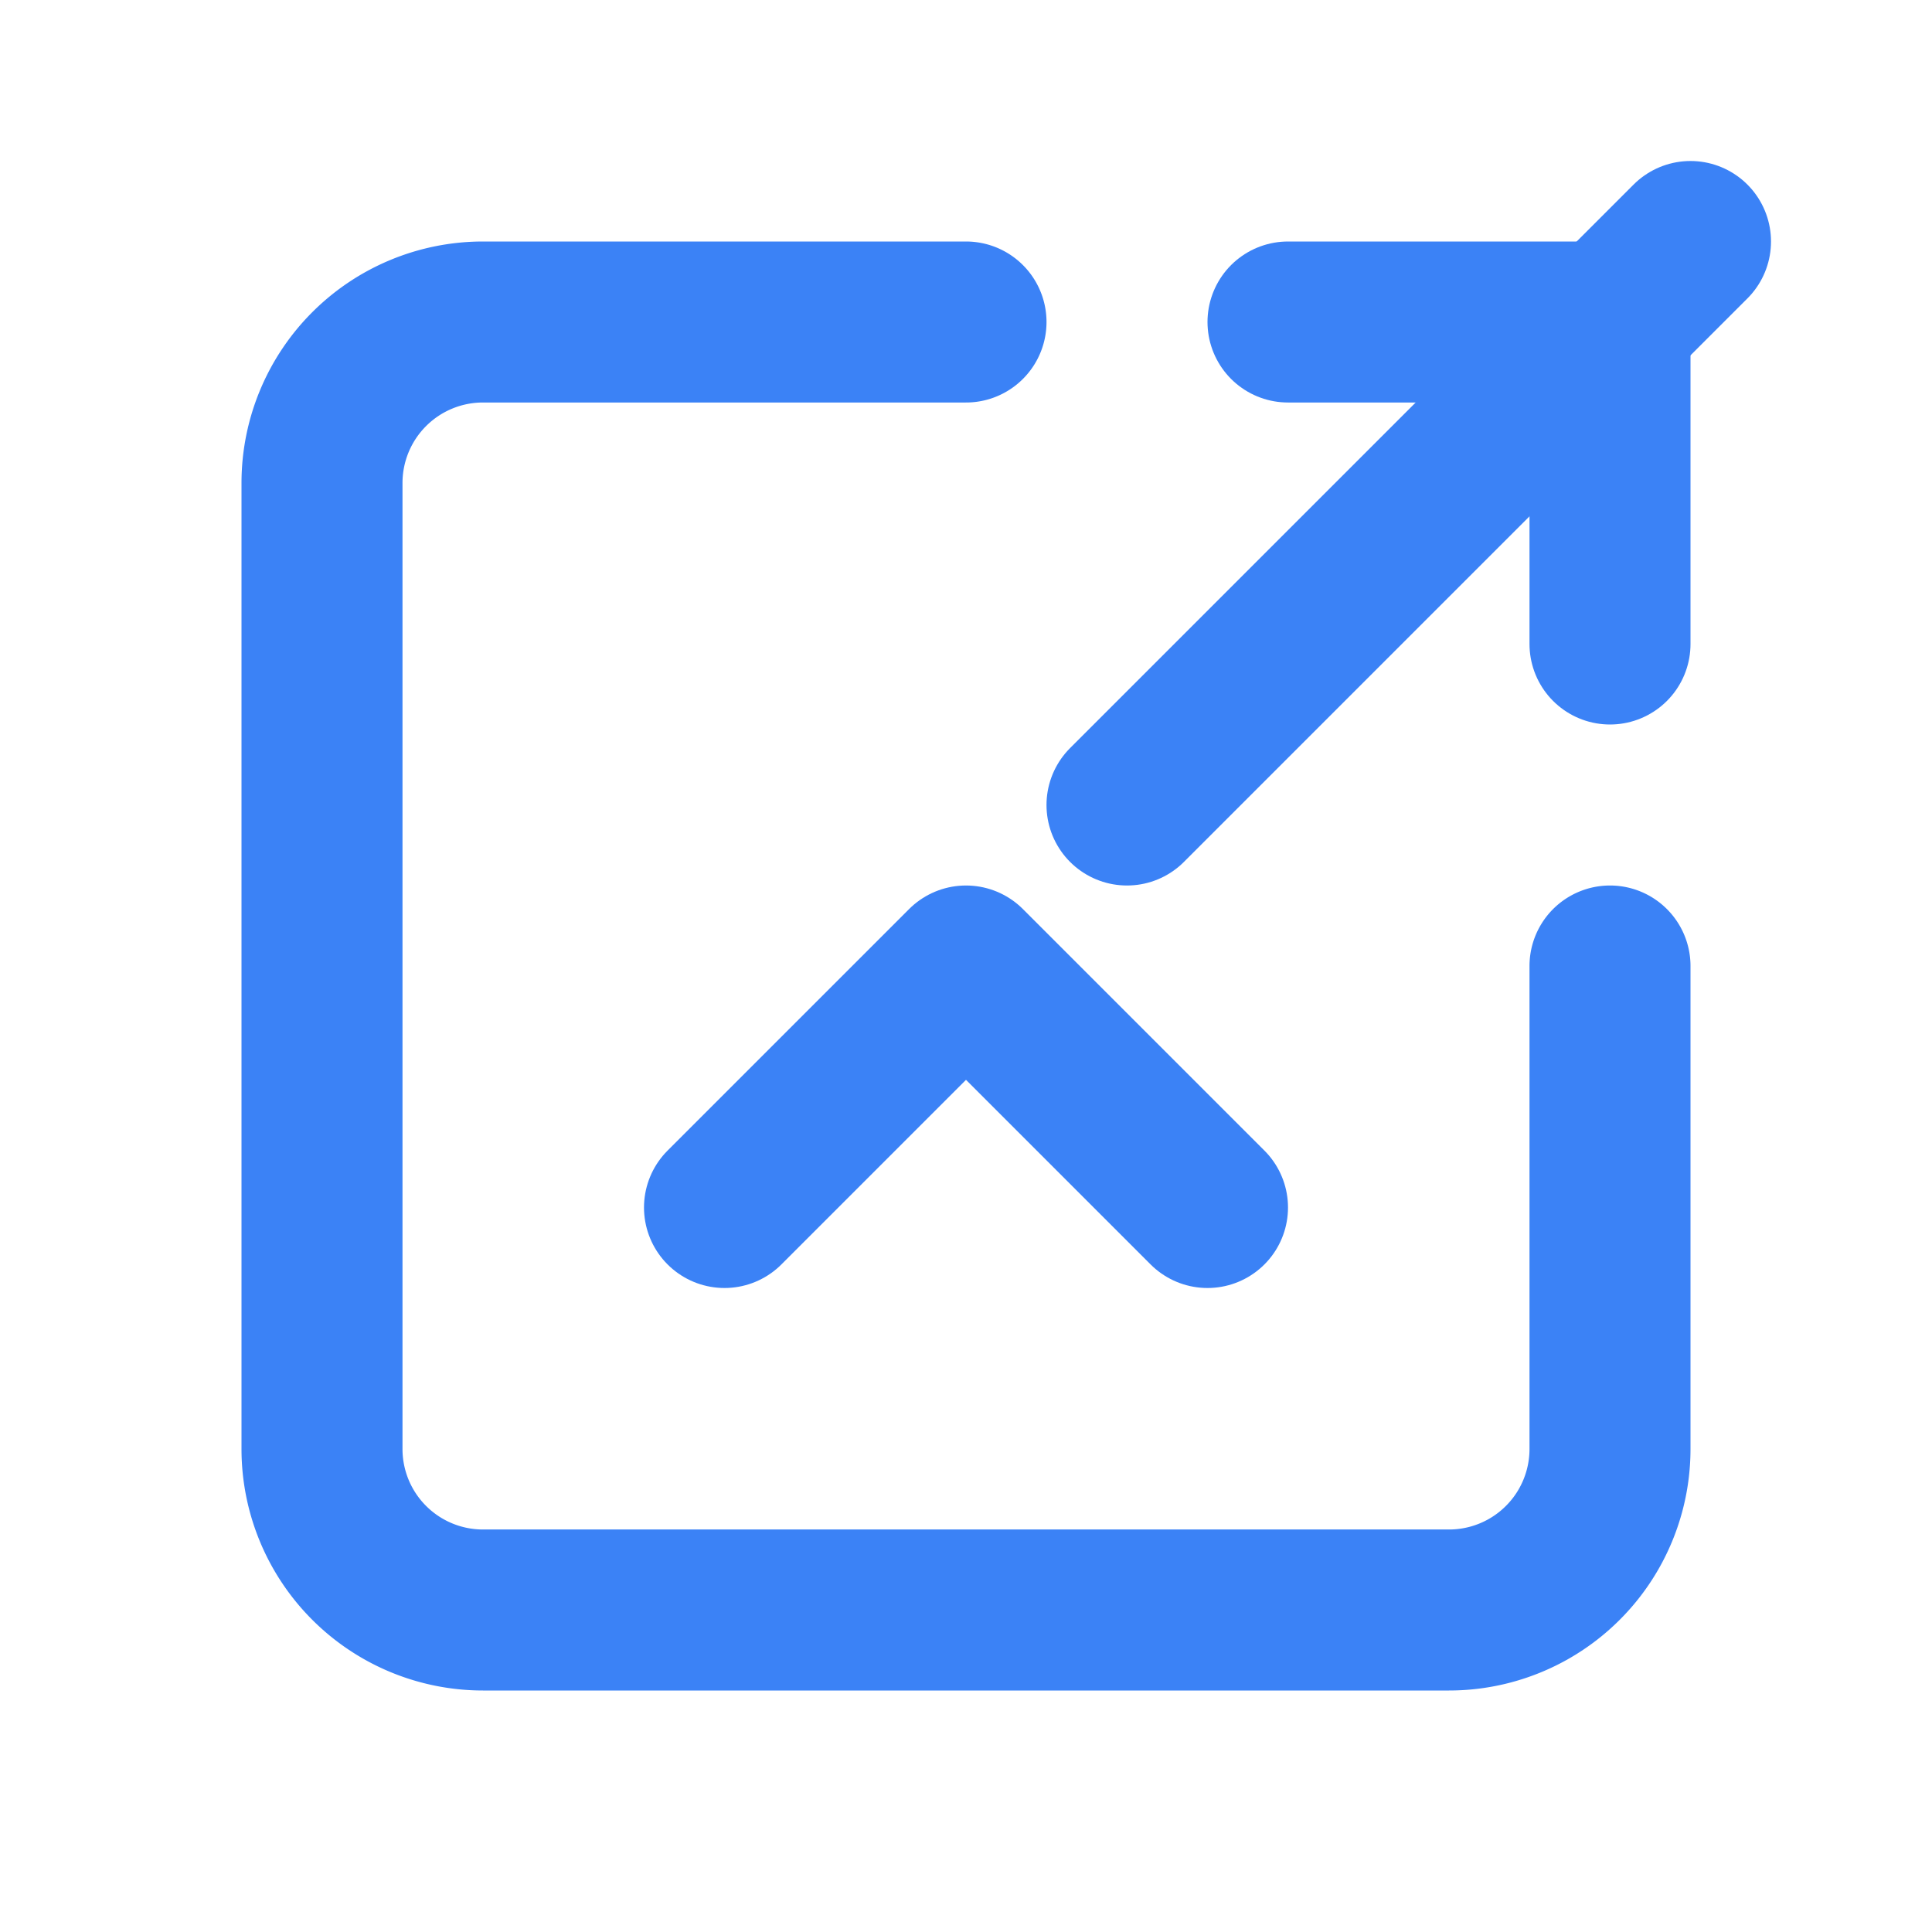 <svg xmlns="http://www.w3.org/2000/svg" width="24" height="24" viewBox="0 0 24 24" fill="none" stroke="#3b82f6" stroke-width="2" stroke-linecap="round" stroke-linejoin="round">
  <path d="M20 12v6a2 2 0 0 1-2 2H6a2 2 0 0 1-2-2V6a2 2 0 0 1 2-2h6"/>
  <path d="m9 15 3-3 3 3"/>
  <path d="M16 4h4v4"/>
  <path d="m21 3-7 7"/>
</svg>
